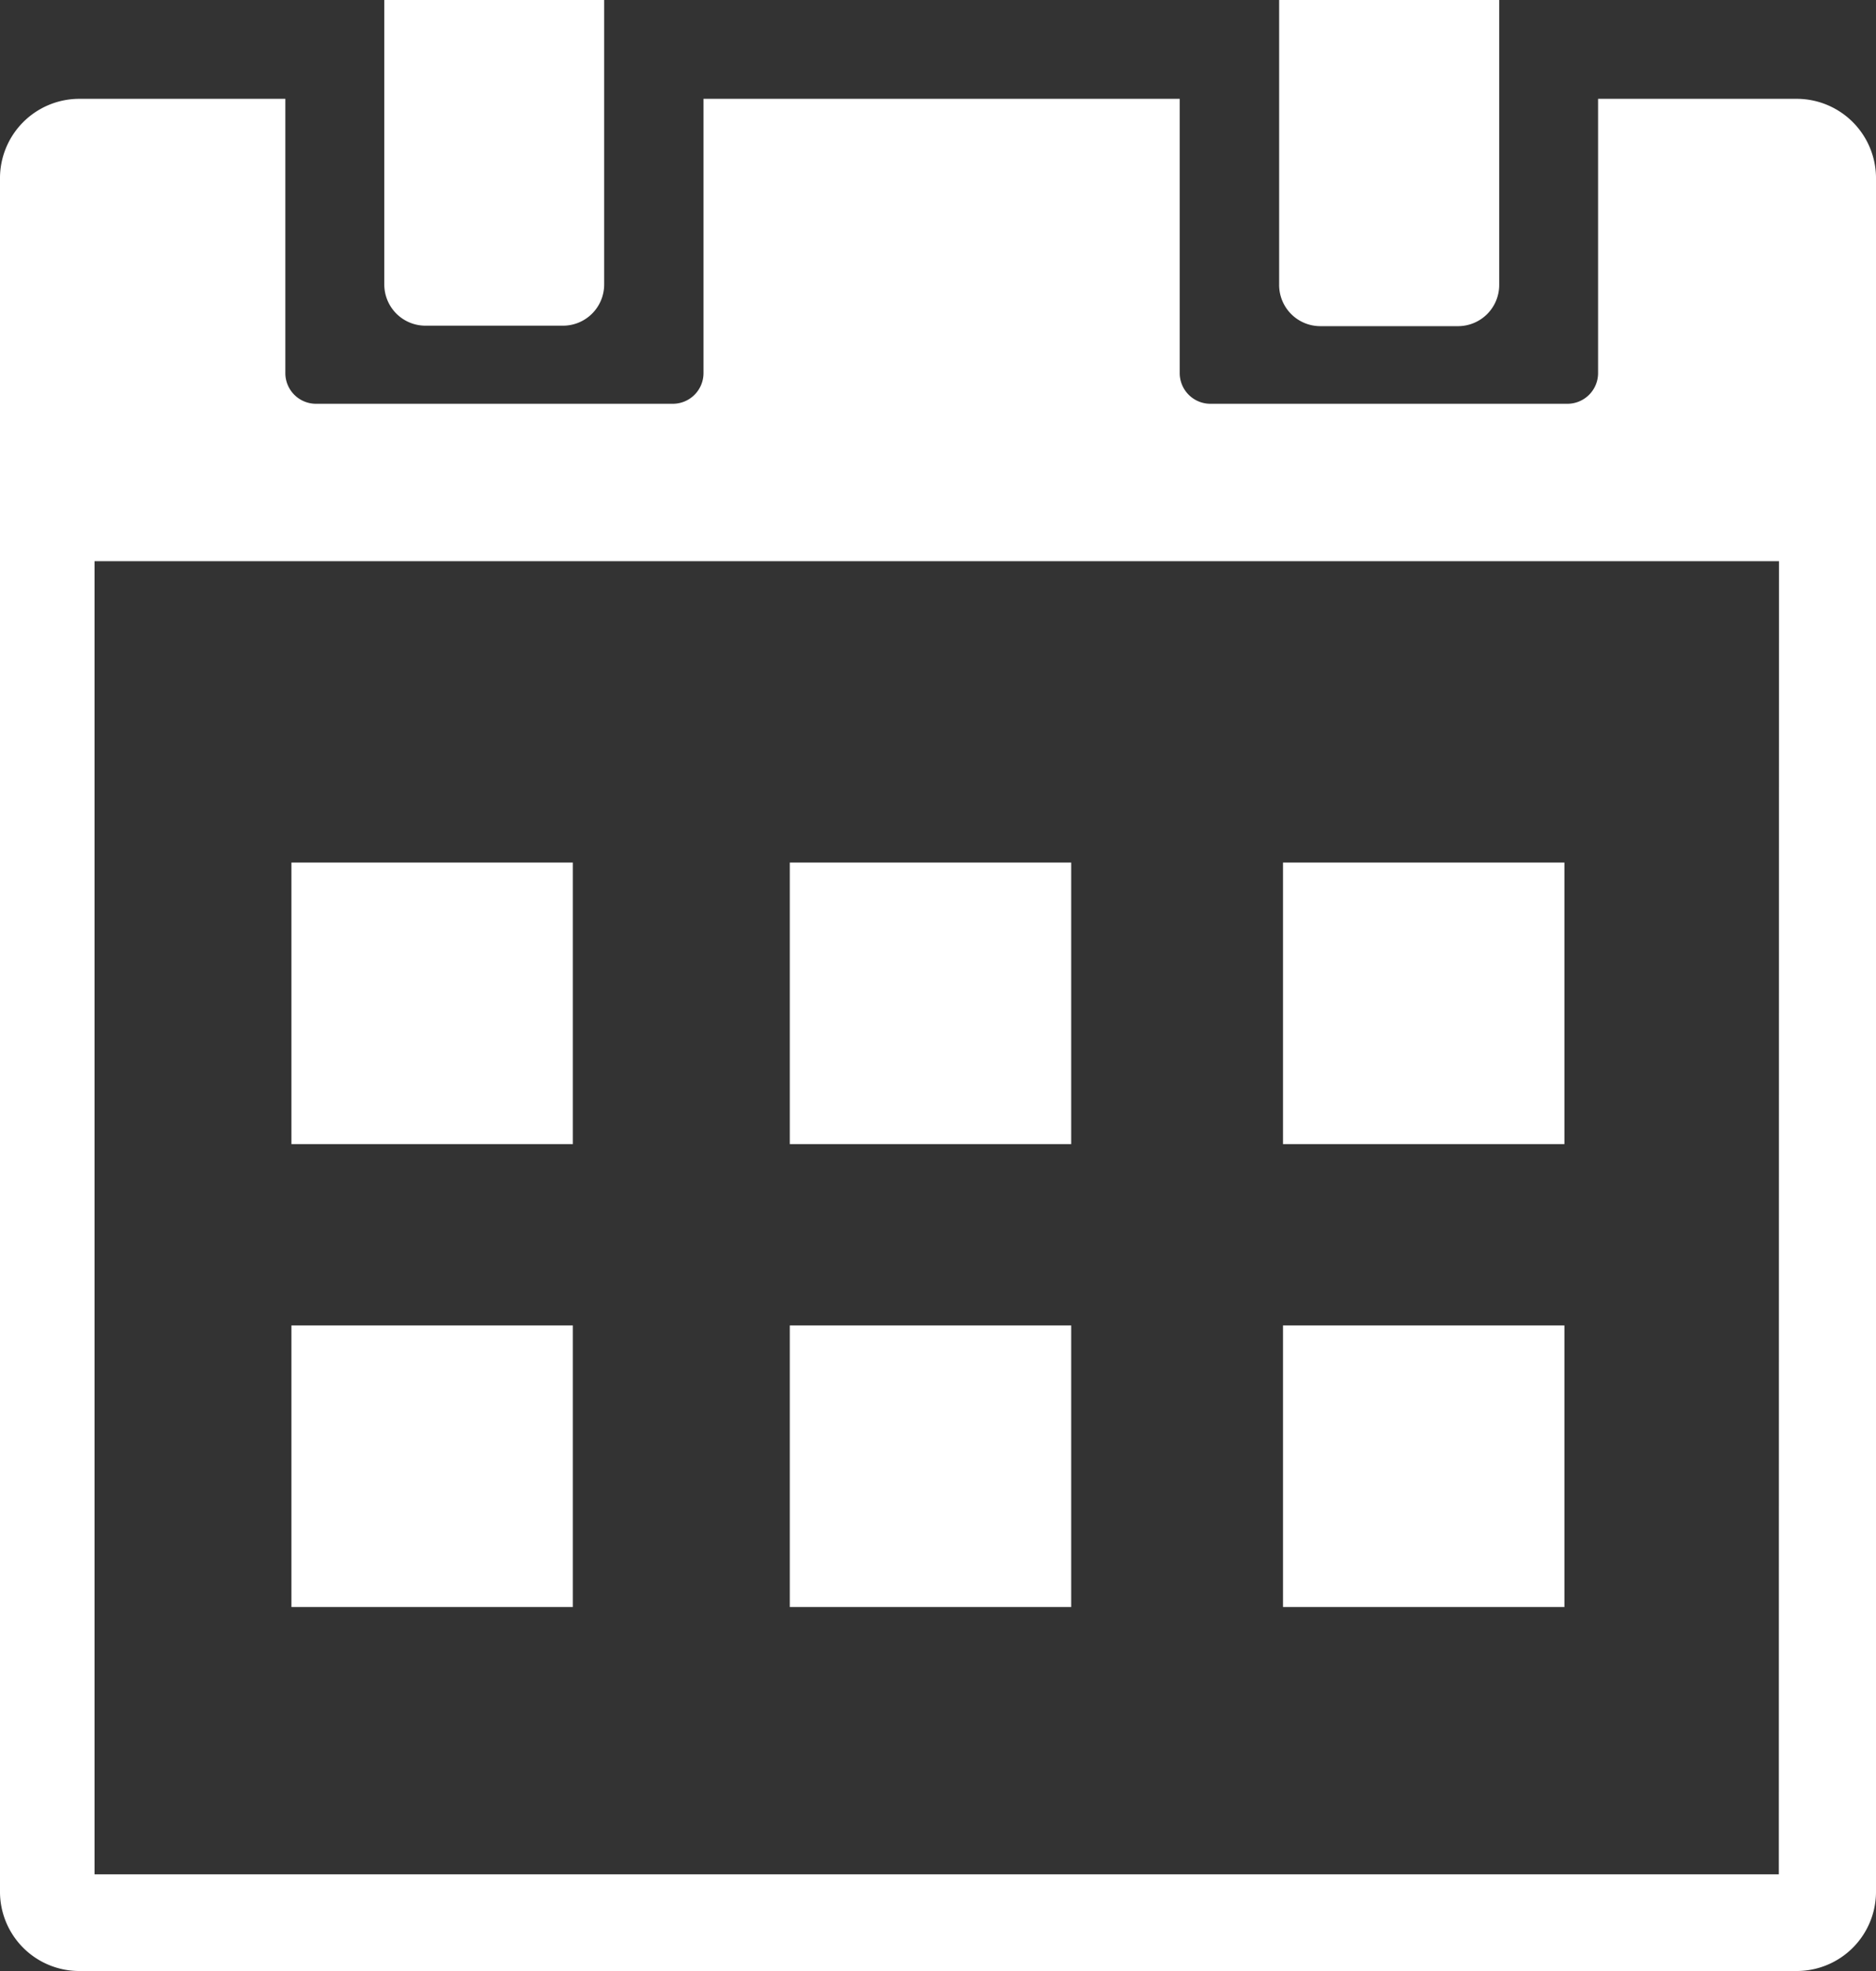 <svg xmlns="http://www.w3.org/2000/svg" xmlns:xlink="http://www.w3.org/1999/xlink" width="20" height="21" viewBox="0 0 20 21">
  <rect x="0" y="0" width="20" height="21" fill="#333333" stroke="none"/>
  <defs>
    <clipPath id="clip-path">
      <rect id="長方形_103088" data-name="長方形 103088" width="20" height="21" transform="translate(0 1)" fill="none"/>
    </clipPath>
  </defs>
  <g id="グループ_28307" data-name="グループ 28307" transform="translate(0 -1)">
    <g id="グループ_28302" data-name="グループ 28302" transform="translate(0 0)" clip-path="url(#clip-path)">
      <path id="パス_8198" data-name="パス 8198" d="M18.164,4.975H16.688a.439.439,0,0,1-.434-.444V.443A.439.439,0,0,1,16.688,0h1.476A.439.439,0,0,1,18.6.443V4.531a.439.439,0,0,1-.434.444" transform="translate(-2.617 -0.5)" fill="#fff"/>
      <path id="パス_8199" data-name="パス 8199" d="M19.164,2.581H17.037V5.5a.327.327,0,0,1-.323.33H12.9a.327.327,0,0,1-.323-.33V2.581H7.5V5.5a.327.327,0,0,1-.323.33H3.365a.327.327,0,0,1-.323-.33V2.581H.836A.846.846,0,0,0,0,3.437V21.673a.845.845,0,0,0,.836.855H19.164A.845.845,0,0,0,20,21.673V3.437a.846.846,0,0,0-.836-.856m-.2,18.917H1.008V7.507H18.966Z" transform="translate(0 -0.528)" fill="#fff"/>
      <path id="パス_8200" data-name="パス 8200" d="M8.466,4.97H6.99a.439.439,0,0,1-.434-.443V.443A.439.439,0,0,1,6.99,0H8.466A.439.439,0,0,1,8.9.443V4.527a.439.439,0,0,1-.434.443" transform="translate(-2.459 -0.5)" fill="#fff"/>
      <rect id="長方形_103082" data-name="長方形 103082" width="3" height="3" transform="translate(3.107 10.19)" fill="#fff"/>
      <rect id="長方形_103083" data-name="長方形 103083" width="3" height="3" transform="translate(3.107 15.122)" fill="#fff"/>
      <rect id="長方形_103084" data-name="長方形 103084" width="3" height="3" transform="translate(8.42 10.19)" fill="#fff"/>
      <rect id="長方形_103085" data-name="長方形 103085" width="3" height="3" transform="translate(8.42 15.122)" fill="#fff"/>
      <rect id="長方形_103086" data-name="長方形 103086" width="3" height="3" transform="translate(13.678 10.19)" fill="#fff"/>
      <rect id="長方形_103087" data-name="長方形 103087" width="3" height="3" transform="translate(13.678 15.122)" fill="#fff"/>
    </g>
  </g>
</svg>
